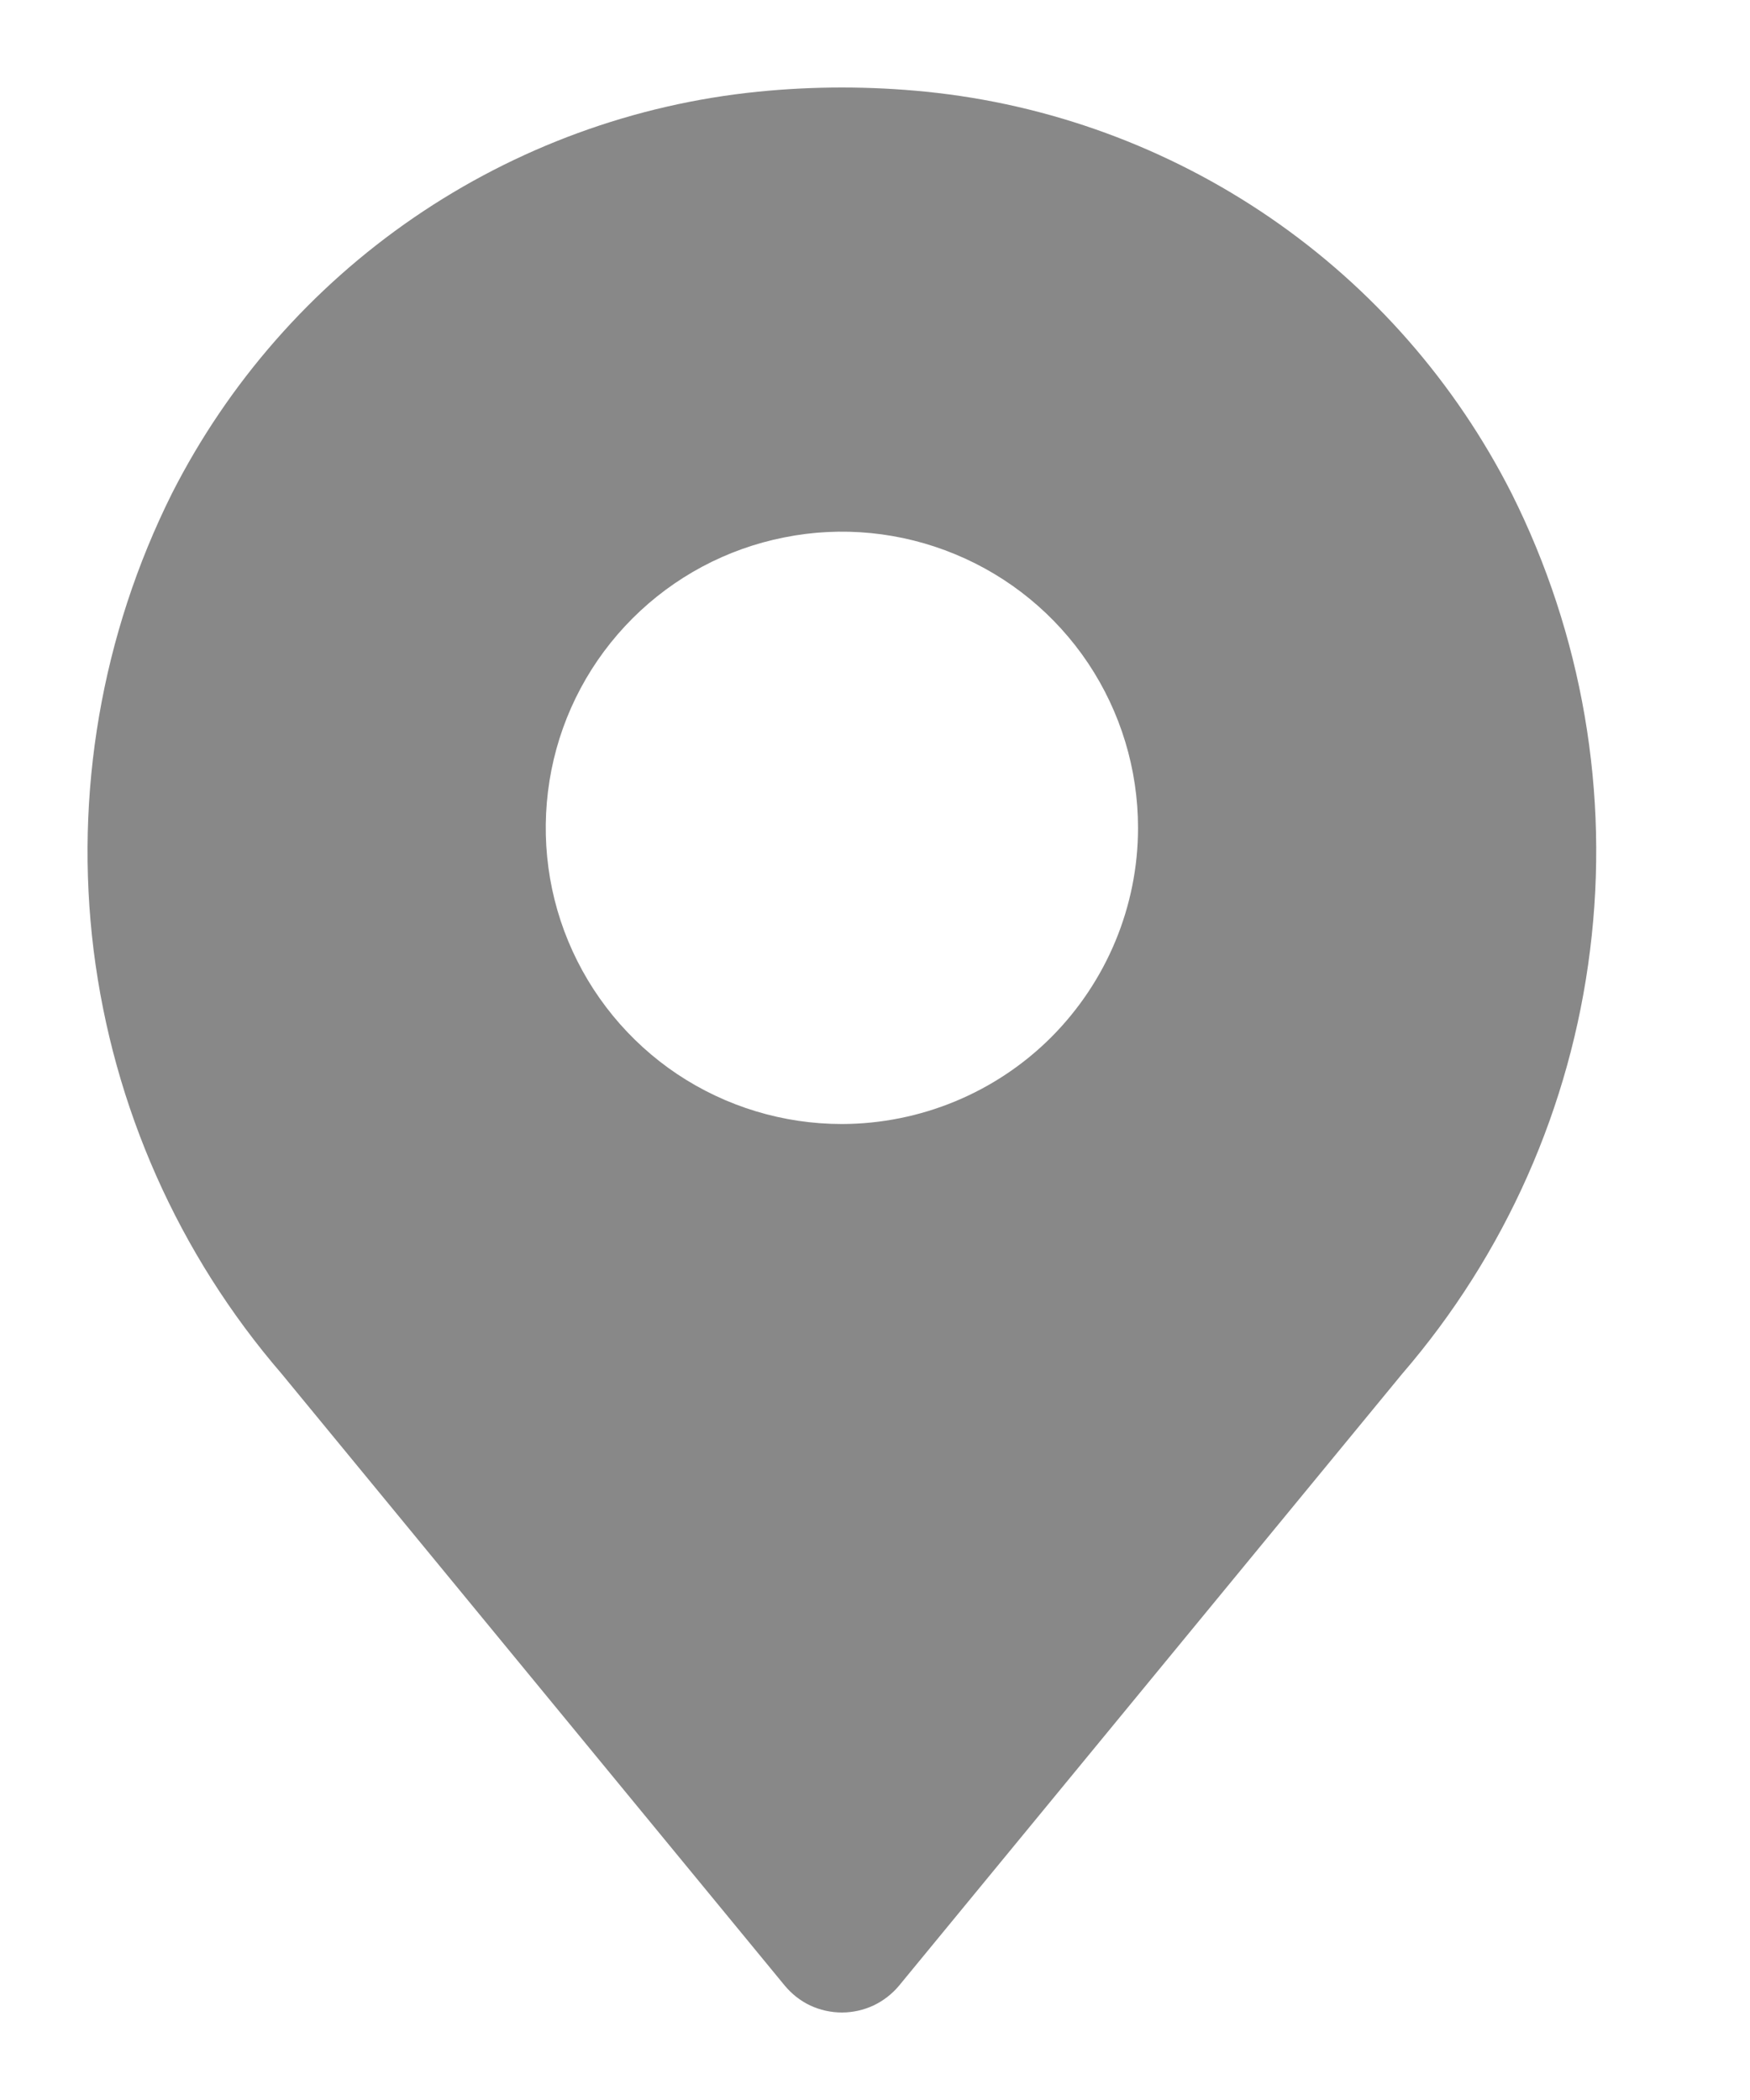 <svg width="10" height="12" viewBox="0 0 10 12" fill="none" xmlns="http://www.w3.org/2000/svg">
<path d="M8.638 2.82C8.317 2.187 7.843 1.645 7.258 1.244C6.673 0.843 5.996 0.595 5.291 0.524C4.972 0.492 4.65 0.492 4.331 0.524C3.625 0.595 2.949 0.843 2.364 1.244C1.779 1.645 1.304 2.187 0.983 2.819C0.58 3.626 0.424 4.535 0.535 5.43C0.647 6.326 1.021 7.168 1.61 7.851L4.484 11.346C4.524 11.394 4.573 11.433 4.63 11.46C4.686 11.486 4.748 11.5 4.811 11.5C4.873 11.5 4.935 11.486 4.991 11.46C5.048 11.433 5.098 11.394 5.138 11.346L8.012 7.851C8.601 7.168 8.975 6.326 9.086 5.43C9.198 4.535 9.042 3.627 8.638 2.82ZM4.811 6.423C4.476 6.423 4.149 6.324 3.87 6.138C3.592 5.952 3.375 5.687 3.247 5.378C3.119 5.069 3.086 4.729 3.151 4.4C3.216 4.072 3.377 3.771 3.614 3.534C3.851 3.297 4.152 3.136 4.481 3.071C4.809 3.005 5.149 3.039 5.458 3.167C5.768 3.295 6.032 3.512 6.218 3.79C6.404 4.069 6.503 4.396 6.503 4.731C6.503 5.179 6.324 5.609 6.007 5.927C5.69 6.244 5.259 6.422 4.811 6.423Z" fill="#888888"/>
</svg>
